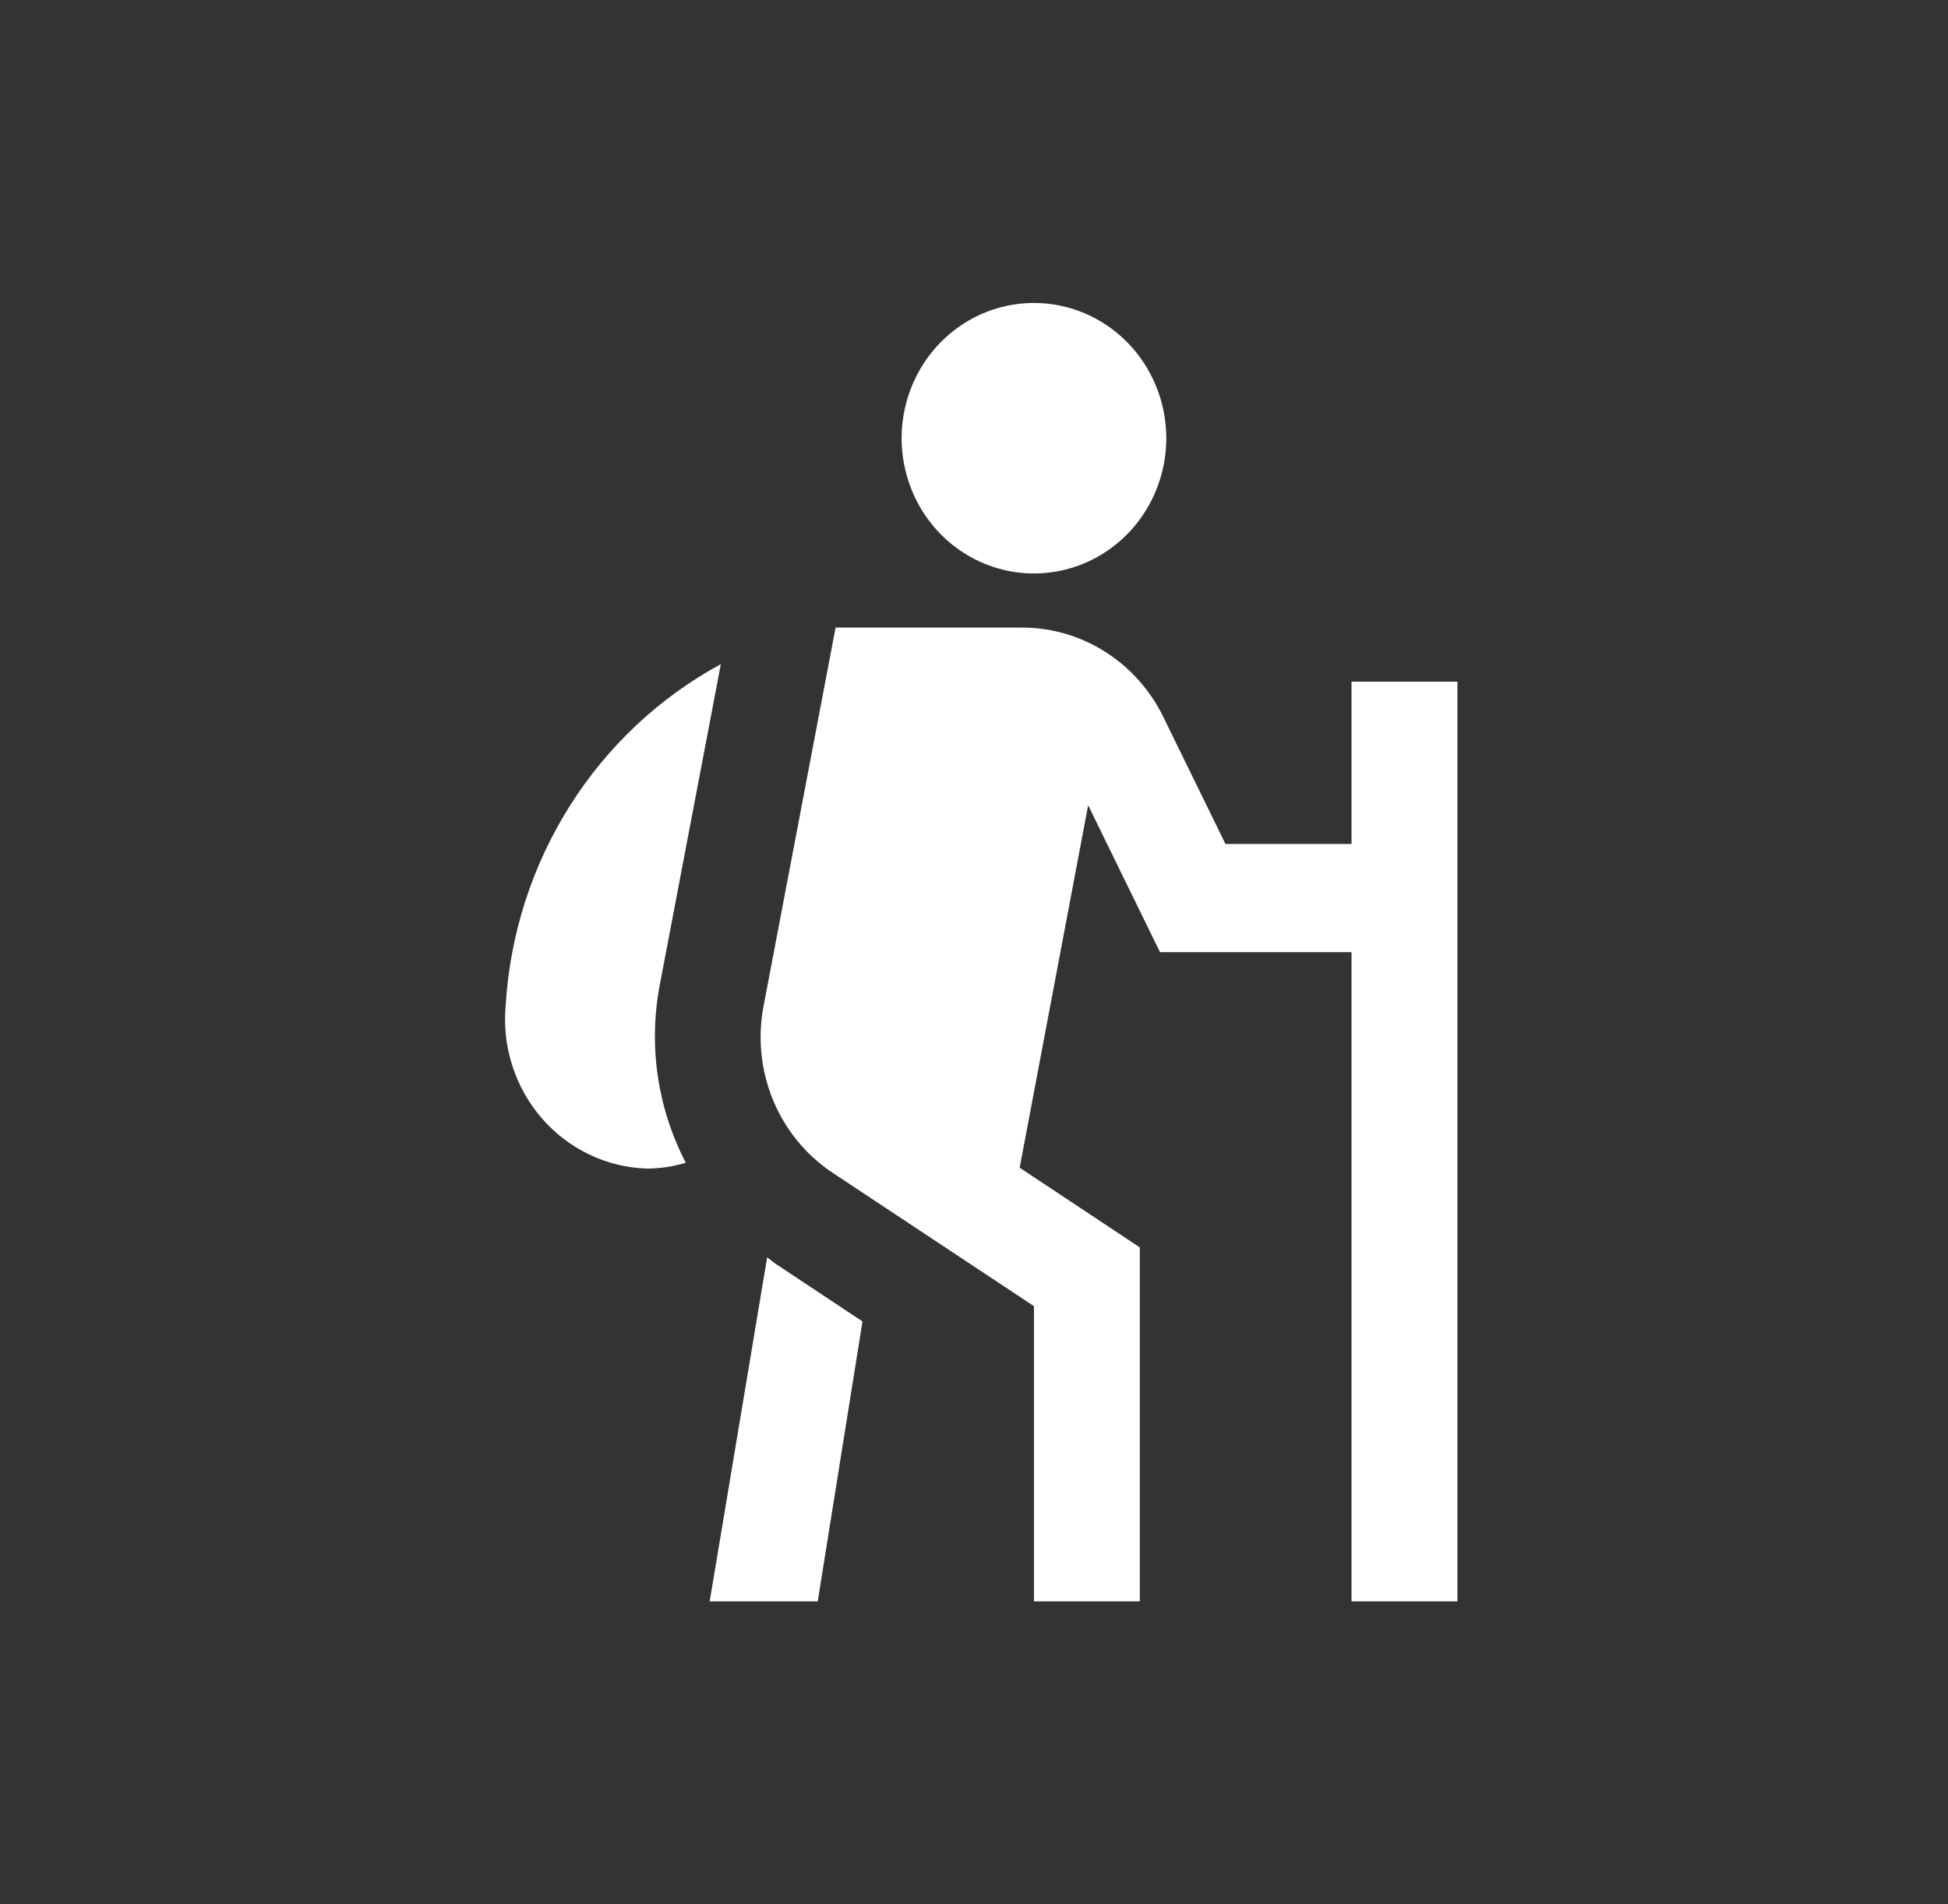 <?xml version="1.0" encoding="UTF-8"?> <svg xmlns="http://www.w3.org/2000/svg" width="45" height="44" viewBox="0 0 45 44" fill="none"><rect x="0" y="0" width="45" height="44" fill="#333333" stroke="none"/><path d="M31.221 15.75V19.5H28.309L26.877 16.573C26.574 15.948 26.106 15.423 25.526 15.057C24.947 14.69 24.278 14.498 23.596 14.5H19.303L17.64 23.239C17.498 23.972 17.575 24.732 17.859 25.42C18.144 26.109 18.625 26.694 19.238 27.1L23.885 30.179V37H26.33V28.821L23.555 26.98L25.137 18.605L26.797 22H31.221V37H33.667V15.75H31.221ZM17.722 29.05L16.394 37H18.89L19.924 30.532L17.912 29.196C17.845 29.152 17.788 29.096 17.722 29.05ZM15.24 22.762L16.652 15.345C15.234 16.114 14.033 17.241 13.163 18.62C12.293 19.999 11.783 21.582 11.682 23.22C11.638 23.69 11.689 24.165 11.832 24.614C11.975 25.064 12.207 25.479 12.512 25.833C12.818 26.187 13.192 26.474 13.611 26.674C14.029 26.875 14.483 26.986 14.945 27C15.249 26.998 15.551 26.953 15.843 26.866C15.188 25.609 14.975 24.161 15.24 22.762ZM26.942 10.125C26.942 10.743 26.762 11.347 26.427 11.861C26.091 12.375 25.613 12.776 25.055 13.012C24.496 13.249 23.881 13.31 23.288 13.19C22.695 13.069 22.151 12.772 21.723 12.335C21.296 11.898 21.005 11.341 20.887 10.735C20.769 10.129 20.829 9.5 21.061 8.929C21.292 8.358 21.684 7.87 22.186 7.527C22.689 7.183 23.28 7 23.885 7C24.696 7 25.473 7.329 26.046 7.915C26.62 8.501 26.942 9.296 26.942 10.125Z" fill="white"></path></svg> 